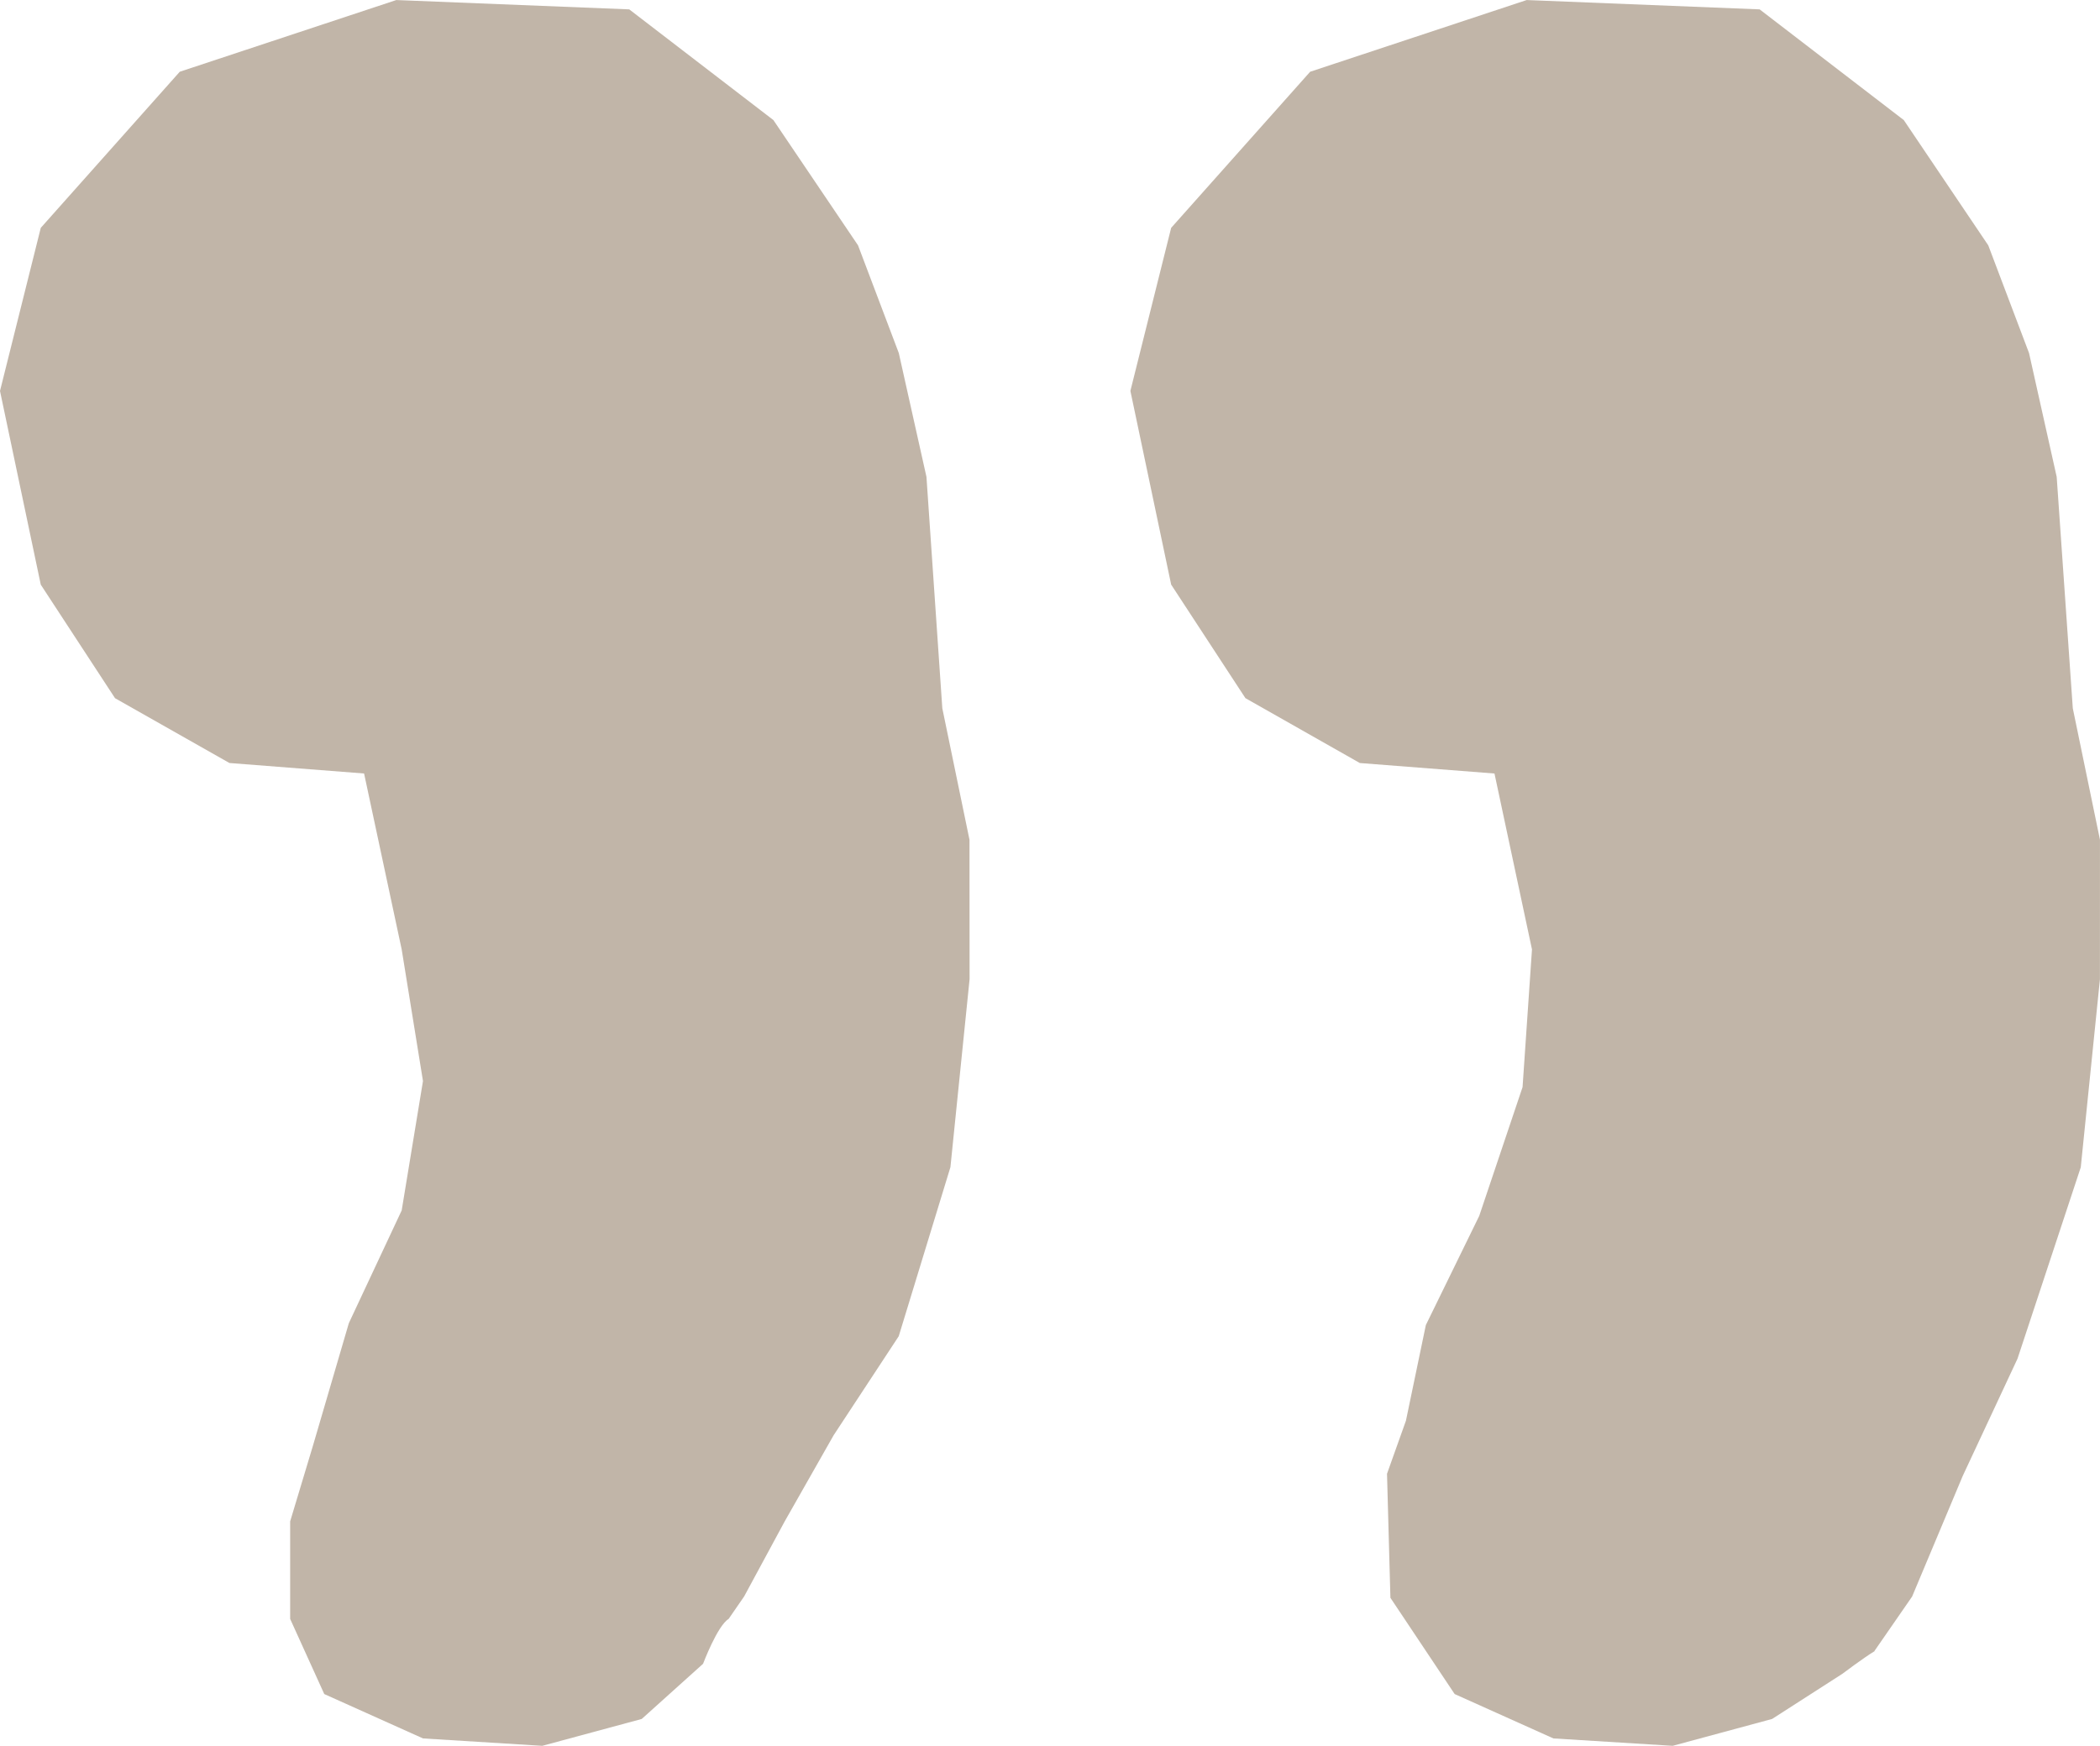 <svg xmlns="http://www.w3.org/2000/svg" xmlns:xlink="http://www.w3.org/1999/xlink" width="92.708" height="77.088" viewBox="0 0 92.708 77.088">
    <path d="M42.8,37.08l-1.2-5.808L40.9,21.054l-1.221-5.467-1.8-4.756L34.143,5.3,27.779.412,17.495,0,7.936,3.166,1.8,10.059,0,17.261l1.8,8.553,3.278,5.013,5.051,2.862,5.944.463,1.66,7.768.94,5.812-.94,5.713L15.4,58.424l-1.591,5.432-1,3.321v4.305L14.315,74.8l4.359,1.959,5.266.327L28.33,75.9l2.708-2.436s.633-1.683,1.129-1.982l.685-.993,1.79-3.313,2.158-3.8L39.676,59l2.282-7.465.846-8.3Z" transform="translate(0 0.002)" fill="#c1b5a8"/>
    <path d="M53.475,37.08l-1.2-5.808-.711-10.218-1.221-5.467-1.8-4.756L44.814,5.3,38.45.412,28.166,0,18.607,3.166l-6.136,6.893-1.8,7.2,1.8,8.553,3.278,5.013L20.8,33.69l5.944.463L28.4,41.92,27.984,48l-1.913,5.687-2.357,4.821-.879,4.223L22,65.074l.15,5.476L24.986,74.8l4.359,1.959,5.266.327L39,75.9l3.1-1.992s.926-.7,1.422-1v-.014l1.66-2.4,2.235-5.327,2.418-5.177,2.792-8.45.846-8.3Z" transform="translate(39.232 0.002)" fill="#c1b5a8"/>
</svg>
